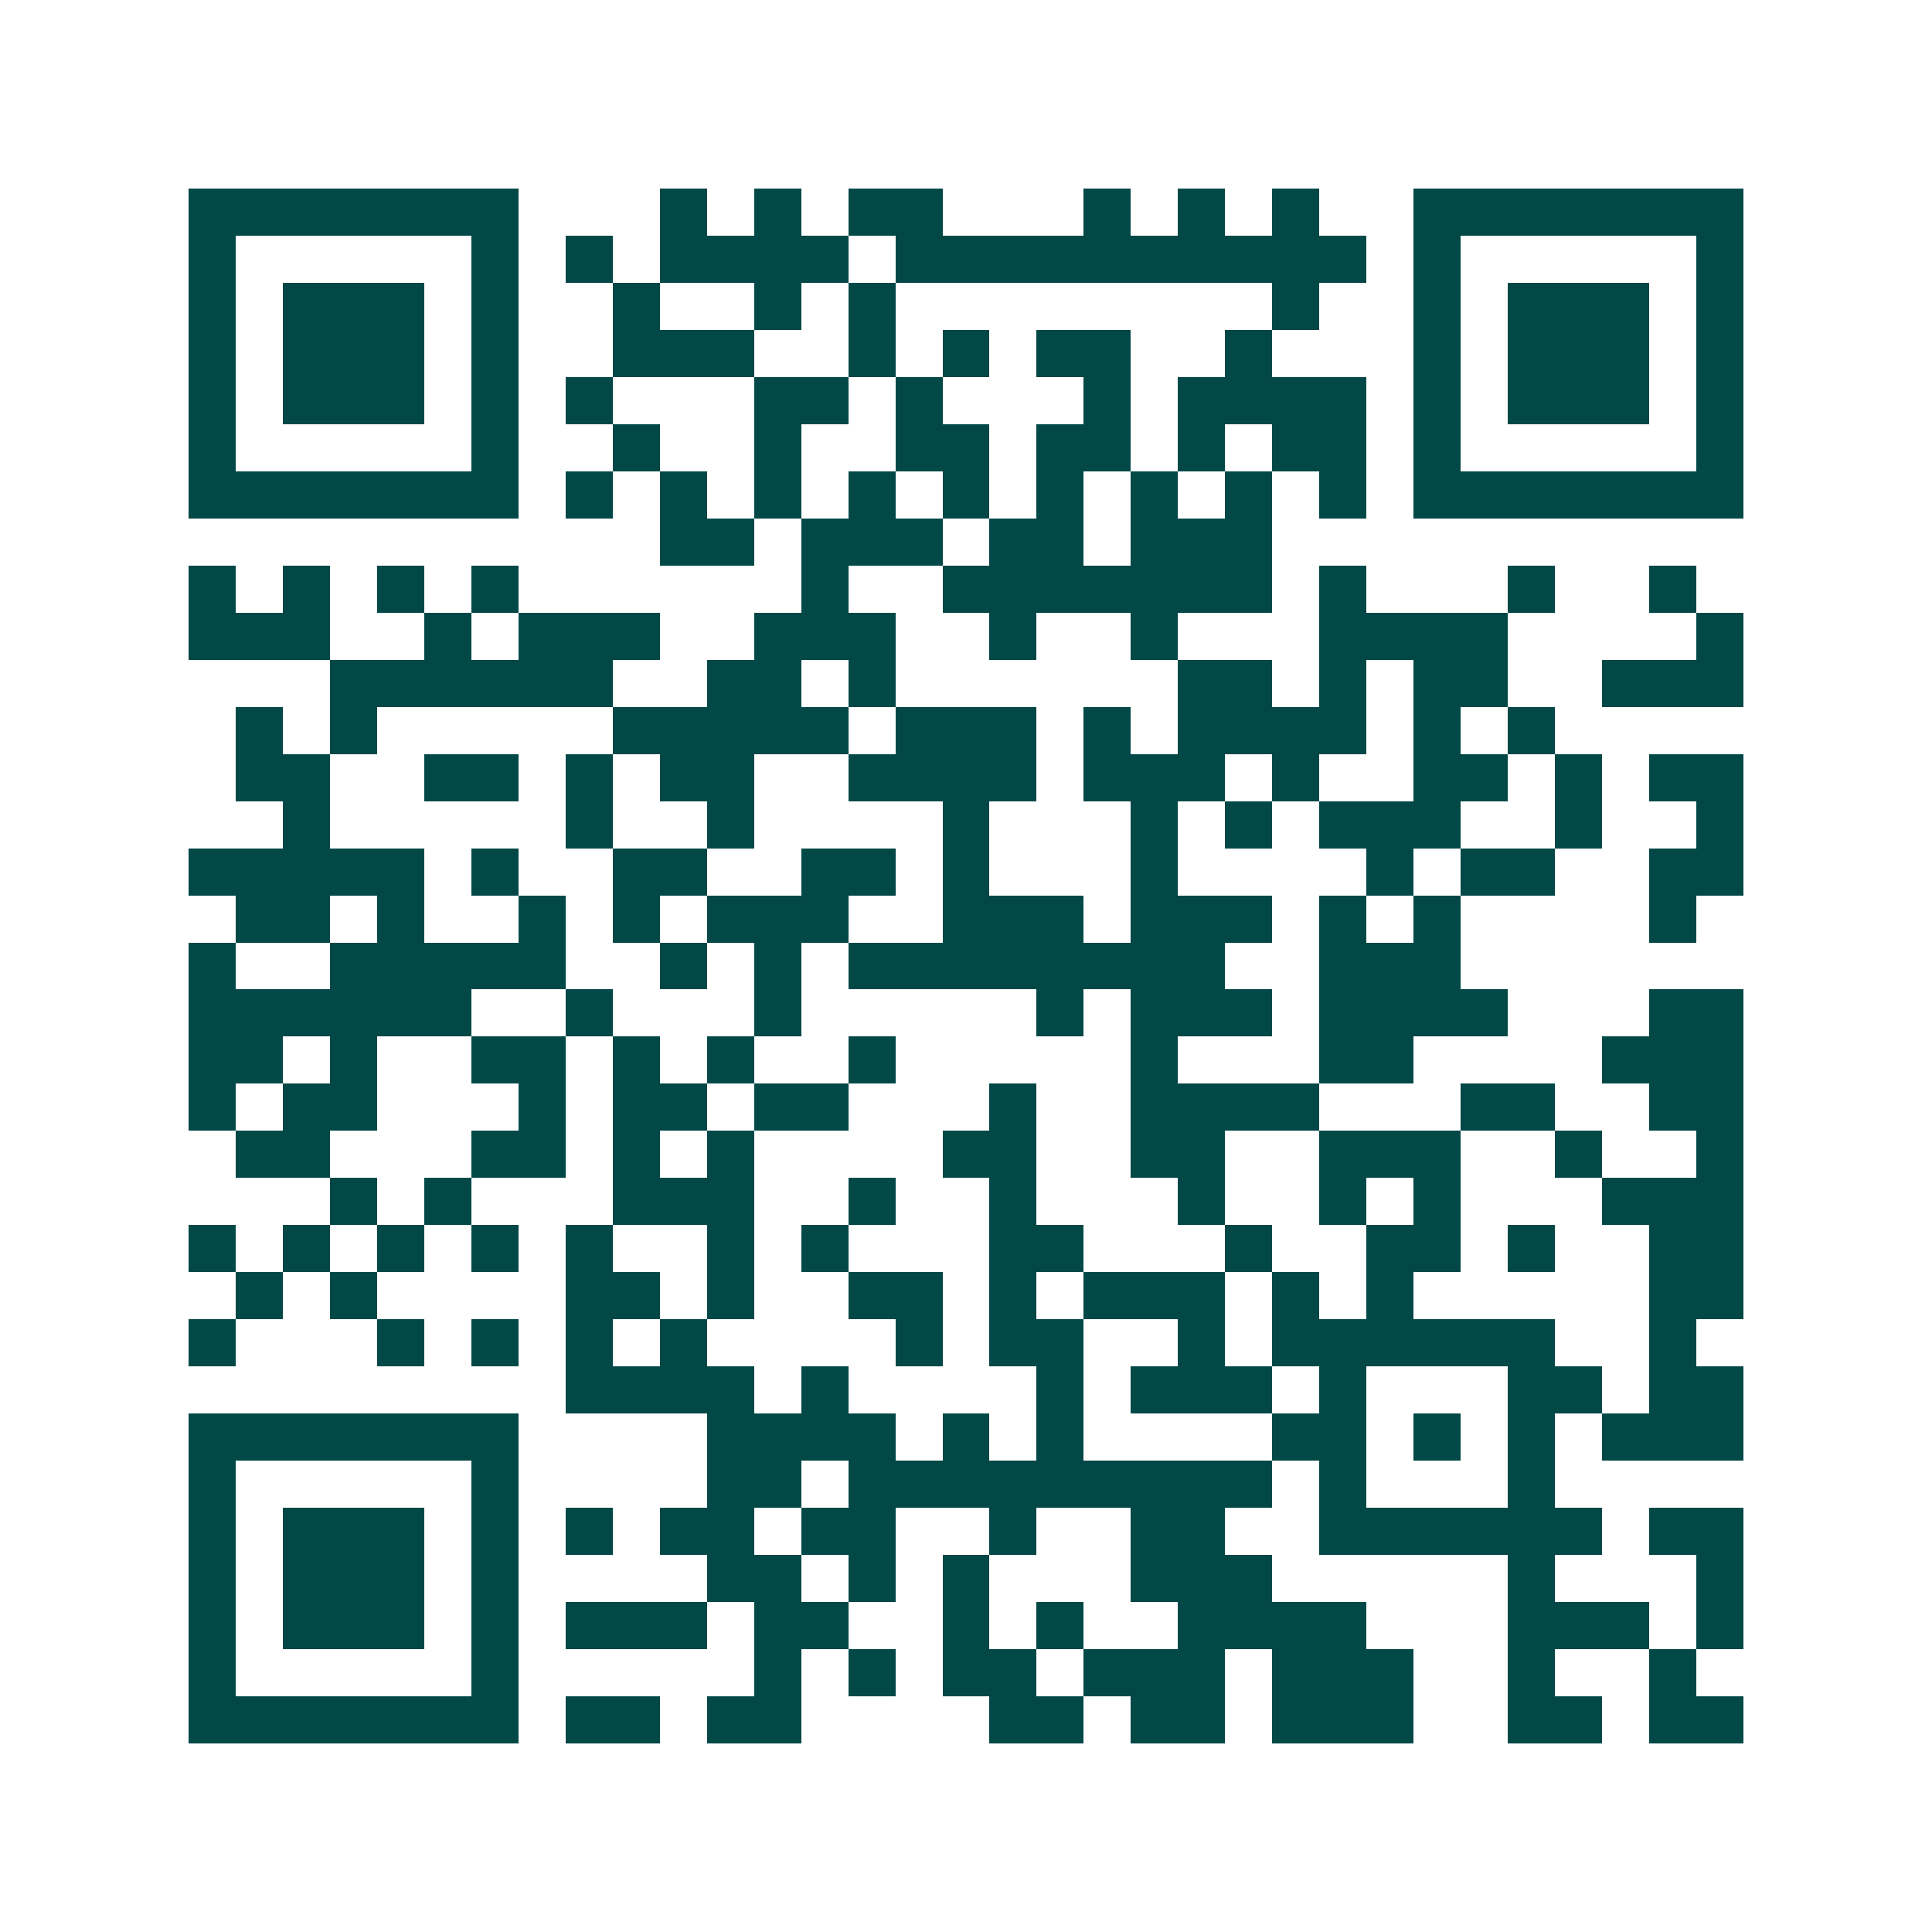 <svg xmlns="http://www.w3.org/2000/svg" width="200" height="200" viewBox="0 0 41 41" shape-rendering="crispEdges"><path fill="#ffffff" d="M0 0h41v41H0z"/><path stroke="#014847" d="M4 4.5h7m3 0h1m1 0h1m1 0h2m3 0h1m1 0h1m1 0h1m2 0h7M4 5.5h1m5 0h1m1 0h1m1 0h4m1 0h10m1 0h1m5 0h1M4 6.5h1m1 0h3m1 0h1m2 0h1m2 0h1m1 0h1m8 0h1m2 0h1m1 0h3m1 0h1M4 7.5h1m1 0h3m1 0h1m2 0h3m2 0h1m1 0h1m1 0h2m2 0h1m3 0h1m1 0h3m1 0h1M4 8.5h1m1 0h3m1 0h1m1 0h1m3 0h2m1 0h1m3 0h1m1 0h4m1 0h1m1 0h3m1 0h1M4 9.5h1m5 0h1m2 0h1m2 0h1m2 0h2m1 0h2m1 0h1m1 0h2m1 0h1m5 0h1M4 10.5h7m1 0h1m1 0h1m1 0h1m1 0h1m1 0h1m1 0h1m1 0h1m1 0h1m1 0h1m1 0h7M14 11.5h2m1 0h3m1 0h2m1 0h3M4 12.5h1m1 0h1m1 0h1m1 0h1m6 0h1m2 0h7m1 0h1m3 0h1m2 0h1M4 13.5h3m2 0h1m1 0h3m2 0h3m2 0h1m2 0h1m3 0h4m4 0h1M7 14.5h6m2 0h2m1 0h1m6 0h2m1 0h1m1 0h2m2 0h3M5 15.5h1m1 0h1m5 0h5m1 0h3m1 0h1m1 0h4m1 0h1m1 0h1M5 16.5h2m2 0h2m1 0h1m1 0h2m2 0h4m1 0h3m1 0h1m2 0h2m1 0h1m1 0h2M6 17.5h1m5 0h1m2 0h1m4 0h1m3 0h1m1 0h1m1 0h3m2 0h1m2 0h1M4 18.5h5m1 0h1m2 0h2m2 0h2m1 0h1m3 0h1m4 0h1m1 0h2m2 0h2M5 19.5h2m1 0h1m2 0h1m1 0h1m1 0h3m2 0h3m1 0h3m1 0h1m1 0h1m4 0h1M4 20.5h1m2 0h5m2 0h1m1 0h1m1 0h8m2 0h3M4 21.5h6m2 0h1m3 0h1m5 0h1m1 0h3m1 0h4m3 0h2M4 22.5h2m1 0h1m2 0h2m1 0h1m1 0h1m2 0h1m5 0h1m3 0h2m4 0h3M4 23.5h1m1 0h2m3 0h1m1 0h2m1 0h2m3 0h1m2 0h4m3 0h2m2 0h2M5 24.5h2m3 0h2m1 0h1m1 0h1m4 0h2m2 0h2m2 0h3m2 0h1m2 0h1M7 25.5h1m1 0h1m3 0h3m2 0h1m2 0h1m3 0h1m2 0h1m1 0h1m3 0h3M4 26.5h1m1 0h1m1 0h1m1 0h1m1 0h1m2 0h1m1 0h1m3 0h2m3 0h1m2 0h2m1 0h1m2 0h2M5 27.5h1m1 0h1m4 0h2m1 0h1m2 0h2m1 0h1m1 0h3m1 0h1m1 0h1m5 0h2M4 28.5h1m3 0h1m1 0h1m1 0h1m1 0h1m4 0h1m1 0h2m2 0h1m1 0h6m2 0h1M12 29.5h4m1 0h1m4 0h1m1 0h3m1 0h1m3 0h2m1 0h2M4 30.5h7m4 0h4m1 0h1m1 0h1m4 0h2m1 0h1m1 0h1m1 0h3M4 31.5h1m5 0h1m4 0h2m1 0h9m1 0h1m3 0h1M4 32.5h1m1 0h3m1 0h1m1 0h1m1 0h2m1 0h2m2 0h1m2 0h2m2 0h6m1 0h2M4 33.5h1m1 0h3m1 0h1m4 0h2m1 0h1m1 0h1m3 0h3m5 0h1m3 0h1M4 34.5h1m1 0h3m1 0h1m1 0h3m1 0h2m2 0h1m1 0h1m2 0h4m3 0h3m1 0h1M4 35.5h1m5 0h1m5 0h1m1 0h1m1 0h2m1 0h3m1 0h3m2 0h1m2 0h1M4 36.5h7m1 0h2m1 0h2m4 0h2m1 0h2m1 0h3m2 0h2m1 0h2"/></svg>
